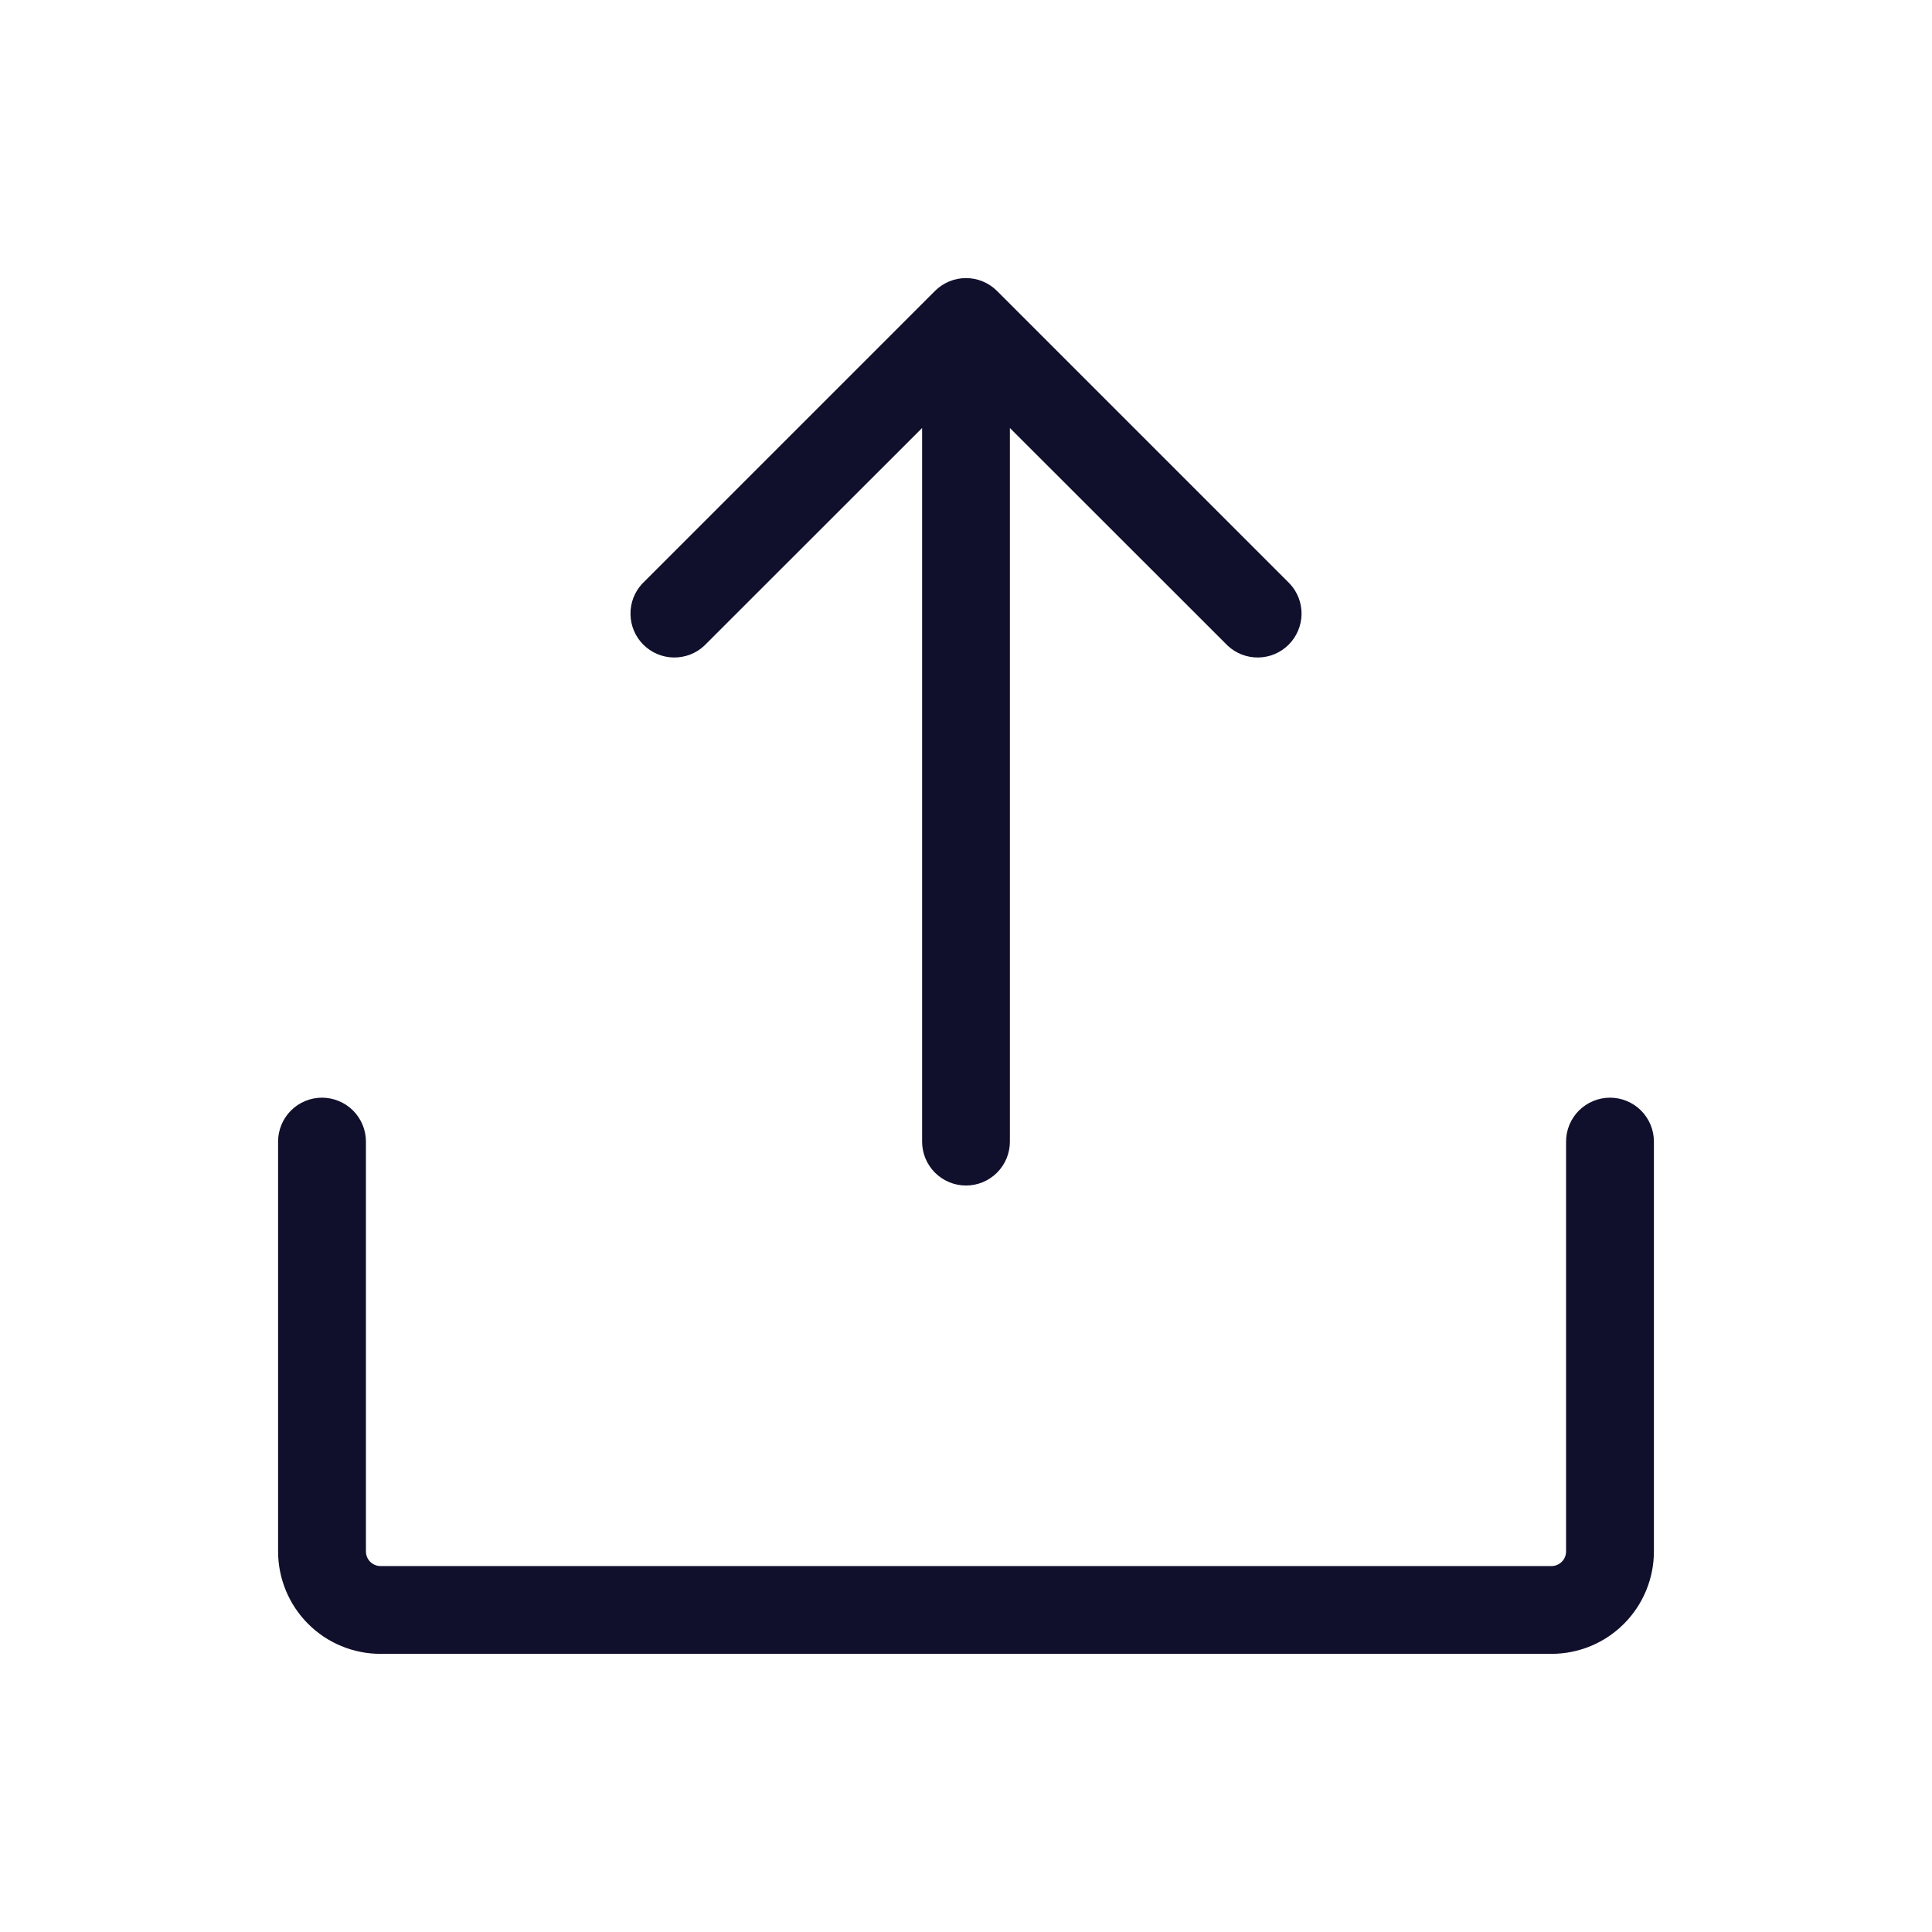 <svg width="32" height="32" viewBox="0 0 32 32" fill="none" xmlns="http://www.w3.org/2000/svg">
<path d="M27.394 18.908V25.696C27.394 26.146 27.215 26.578 26.897 26.896C26.579 27.215 26.147 27.393 25.697 27.393H6.303C5.853 27.393 5.421 27.215 5.103 26.896C4.785 26.578 4.606 26.146 4.606 25.696V18.908C4.606 18.715 4.683 18.531 4.819 18.394C4.955 18.258 5.14 18.181 5.333 18.181C5.526 18.181 5.711 18.258 5.848 18.394C5.984 18.531 6.061 18.715 6.061 18.908V25.696C6.061 25.761 6.086 25.822 6.132 25.868C6.177 25.913 6.239 25.939 6.303 25.939H25.697C25.761 25.939 25.823 25.913 25.868 25.868C25.914 25.822 25.939 25.761 25.939 25.696V18.908C25.939 18.715 26.016 18.531 26.152 18.394C26.289 18.258 26.474 18.181 26.667 18.181C26.86 18.181 27.045 18.258 27.181 18.394C27.317 18.531 27.394 18.715 27.394 18.908ZM11.665 10.695L15.273 7.089V18.908C15.273 19.101 15.349 19.286 15.486 19.423C15.622 19.559 15.807 19.636 16 19.636C16.193 19.636 16.378 19.559 16.514 19.423C16.651 19.286 16.727 19.101 16.727 18.908V7.089L20.335 10.695C20.473 10.824 20.655 10.893 20.843 10.89C21.032 10.887 21.211 10.811 21.345 10.677C21.478 10.544 21.554 10.364 21.558 10.176C21.561 9.987 21.491 9.805 21.362 9.667L16.514 4.819C16.378 4.683 16.193 4.606 16 4.606C15.807 4.606 15.622 4.683 15.486 4.819L10.638 9.667C10.509 9.805 10.439 9.987 10.443 10.176C10.446 10.364 10.522 10.544 10.655 10.677C10.789 10.811 10.969 10.887 11.157 10.89C11.345 10.893 11.528 10.824 11.665 10.695Z" fill="#10102D"/>
</svg>
